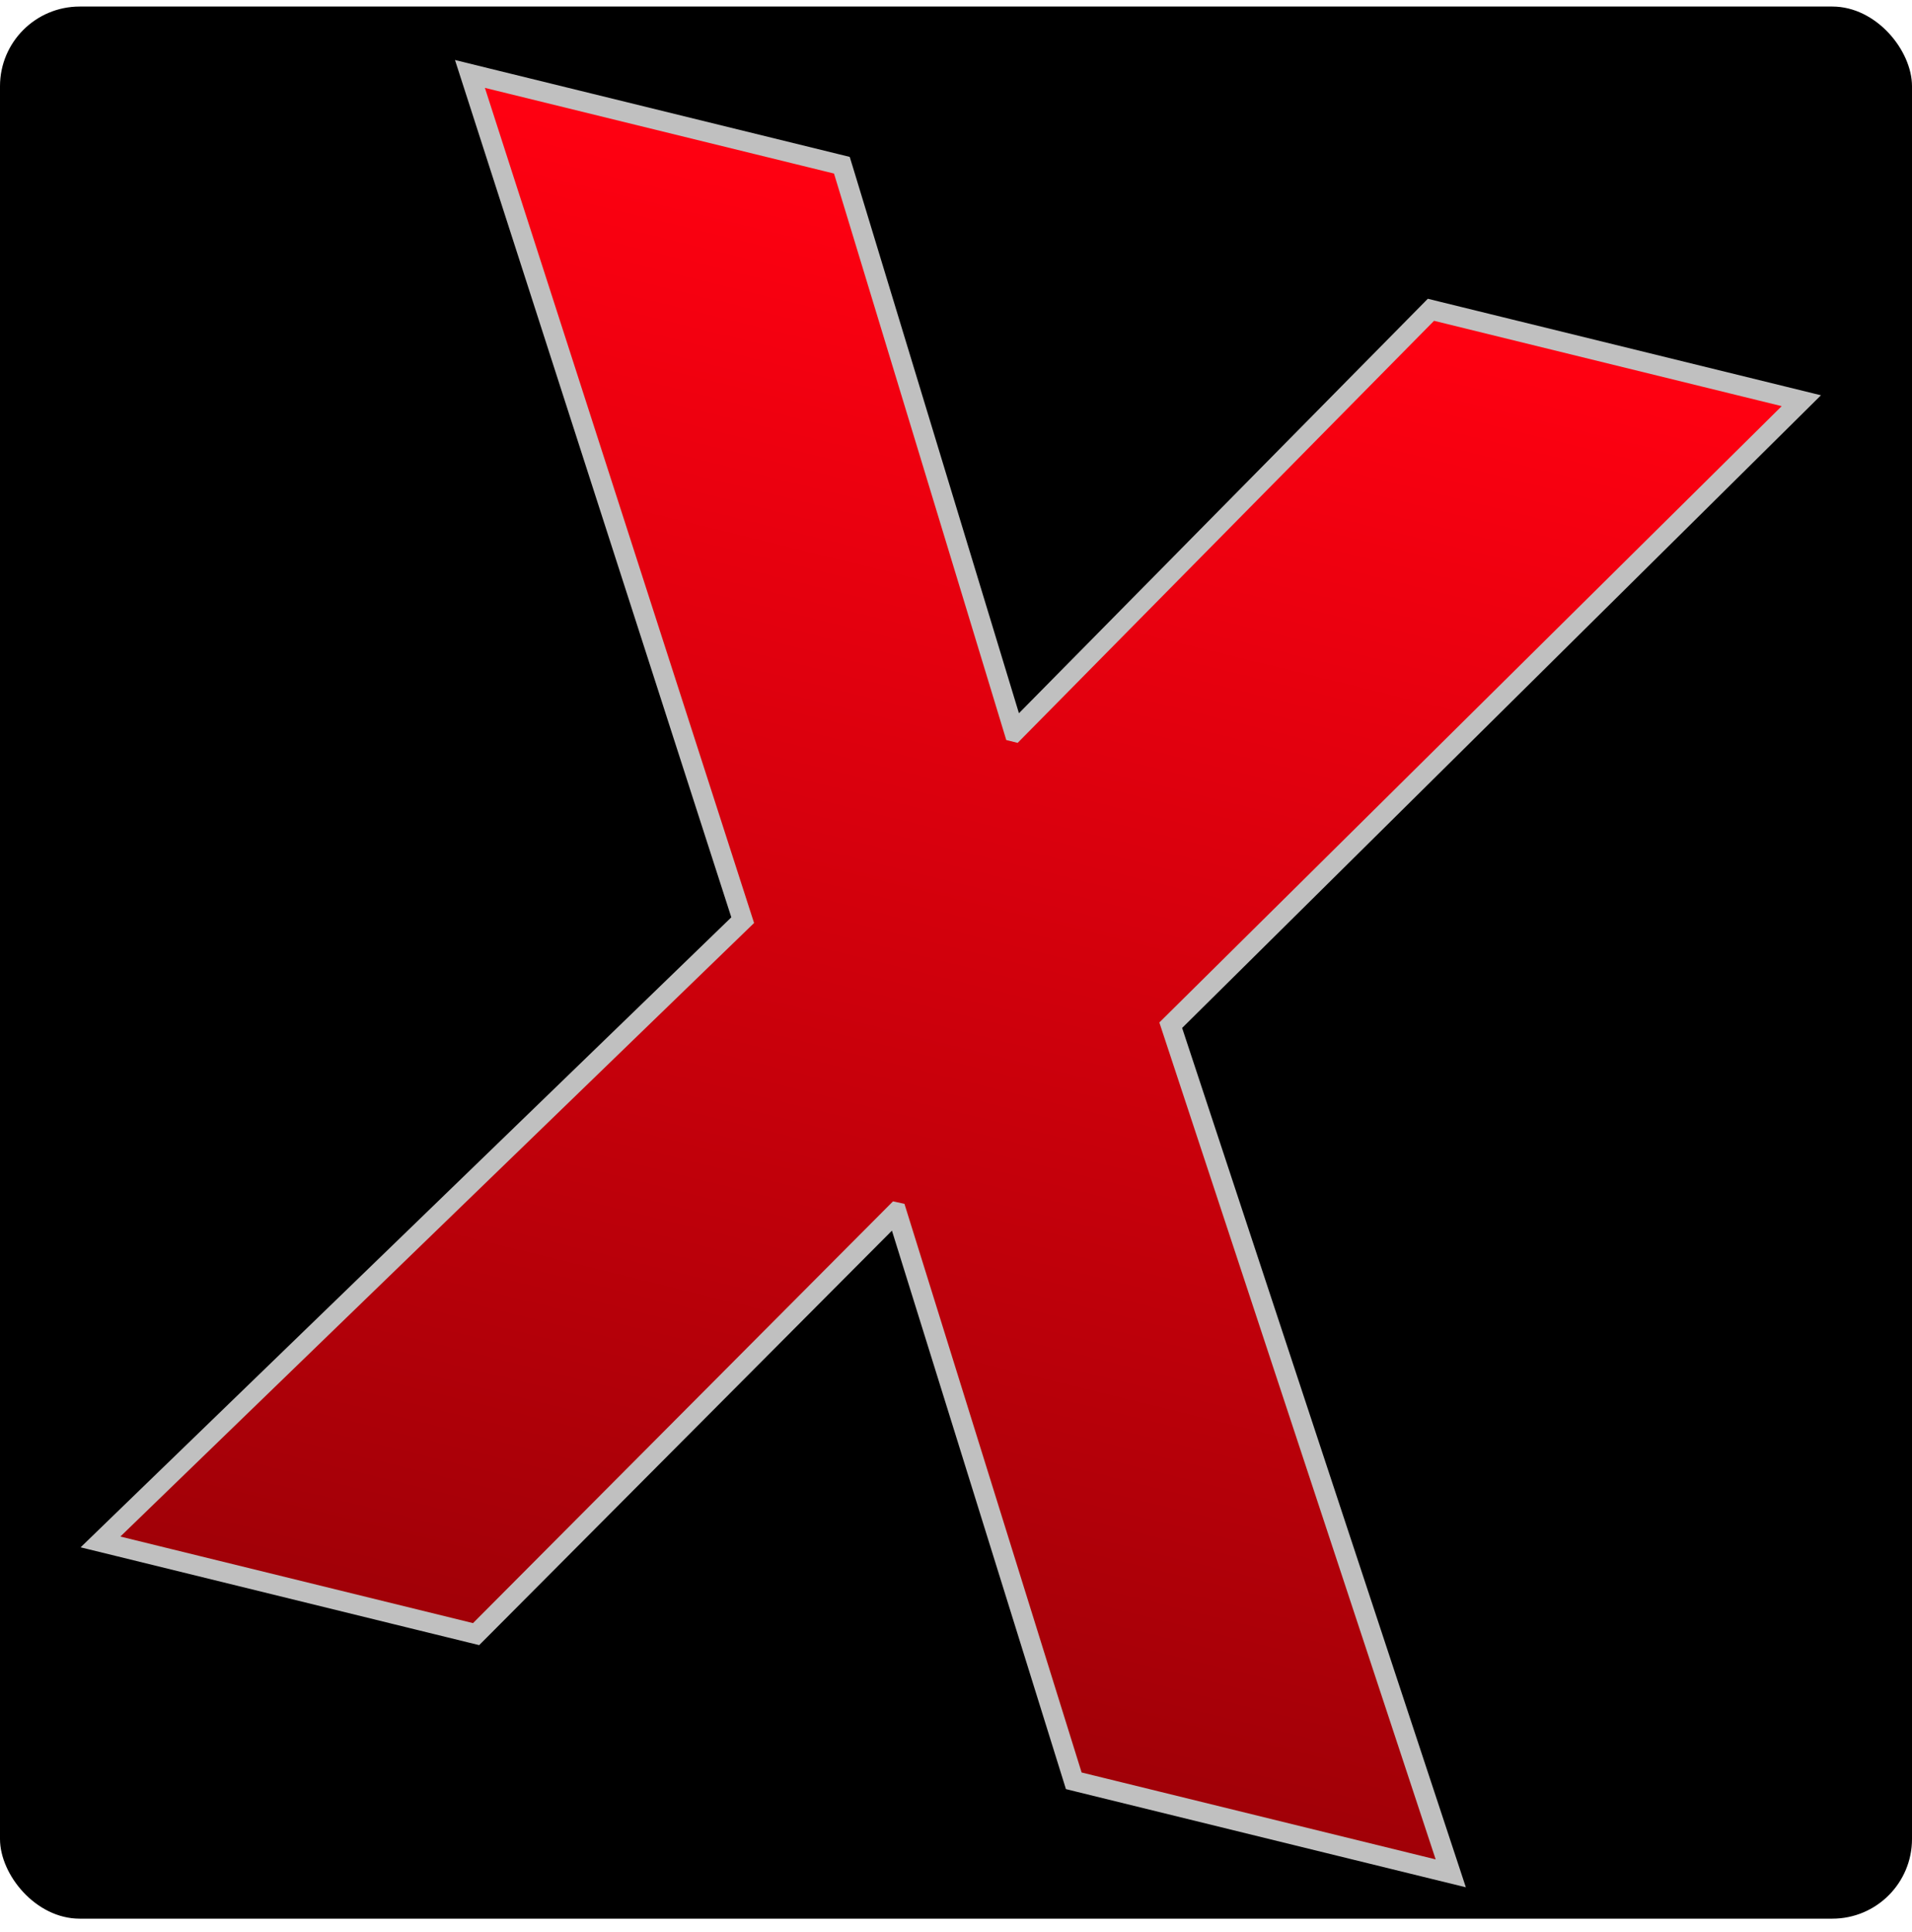 <svg width="96" height="97" fill="none" xmlns="http://www.w3.org/2000/svg"><rect y=".329" width="96" height="96" rx="4" fill="#000"/><path d="m42.352 8.567-.083-.272-.276-.068-17.528-4.301-.87-.214.275.853 13.42 41.633L5.695 76.785l-.65.63.879.215 17.706 4.346.274.067.2-.2 20.894-20.981.023.005 8.808 28.27.084.27.274.068 17.777 4.363.877.215-.283-.858-13.776-41.723L89.81 20.746l.634-.628-.867-.213-17.456-4.284-.275-.068-.2.203L50.94 36.743l-.02-.005-8.567-28.17Z" fill="url(#a)" stroke="silver"/><defs><linearGradient id="a" x1="56.938" y1="12.41" x2="39.062" y2="85.248" gradientUnits="userSpaceOnUse"><stop stop-color="#F01"/><stop offset="1" stop-color="#A10007"/></linearGradient></defs></svg>